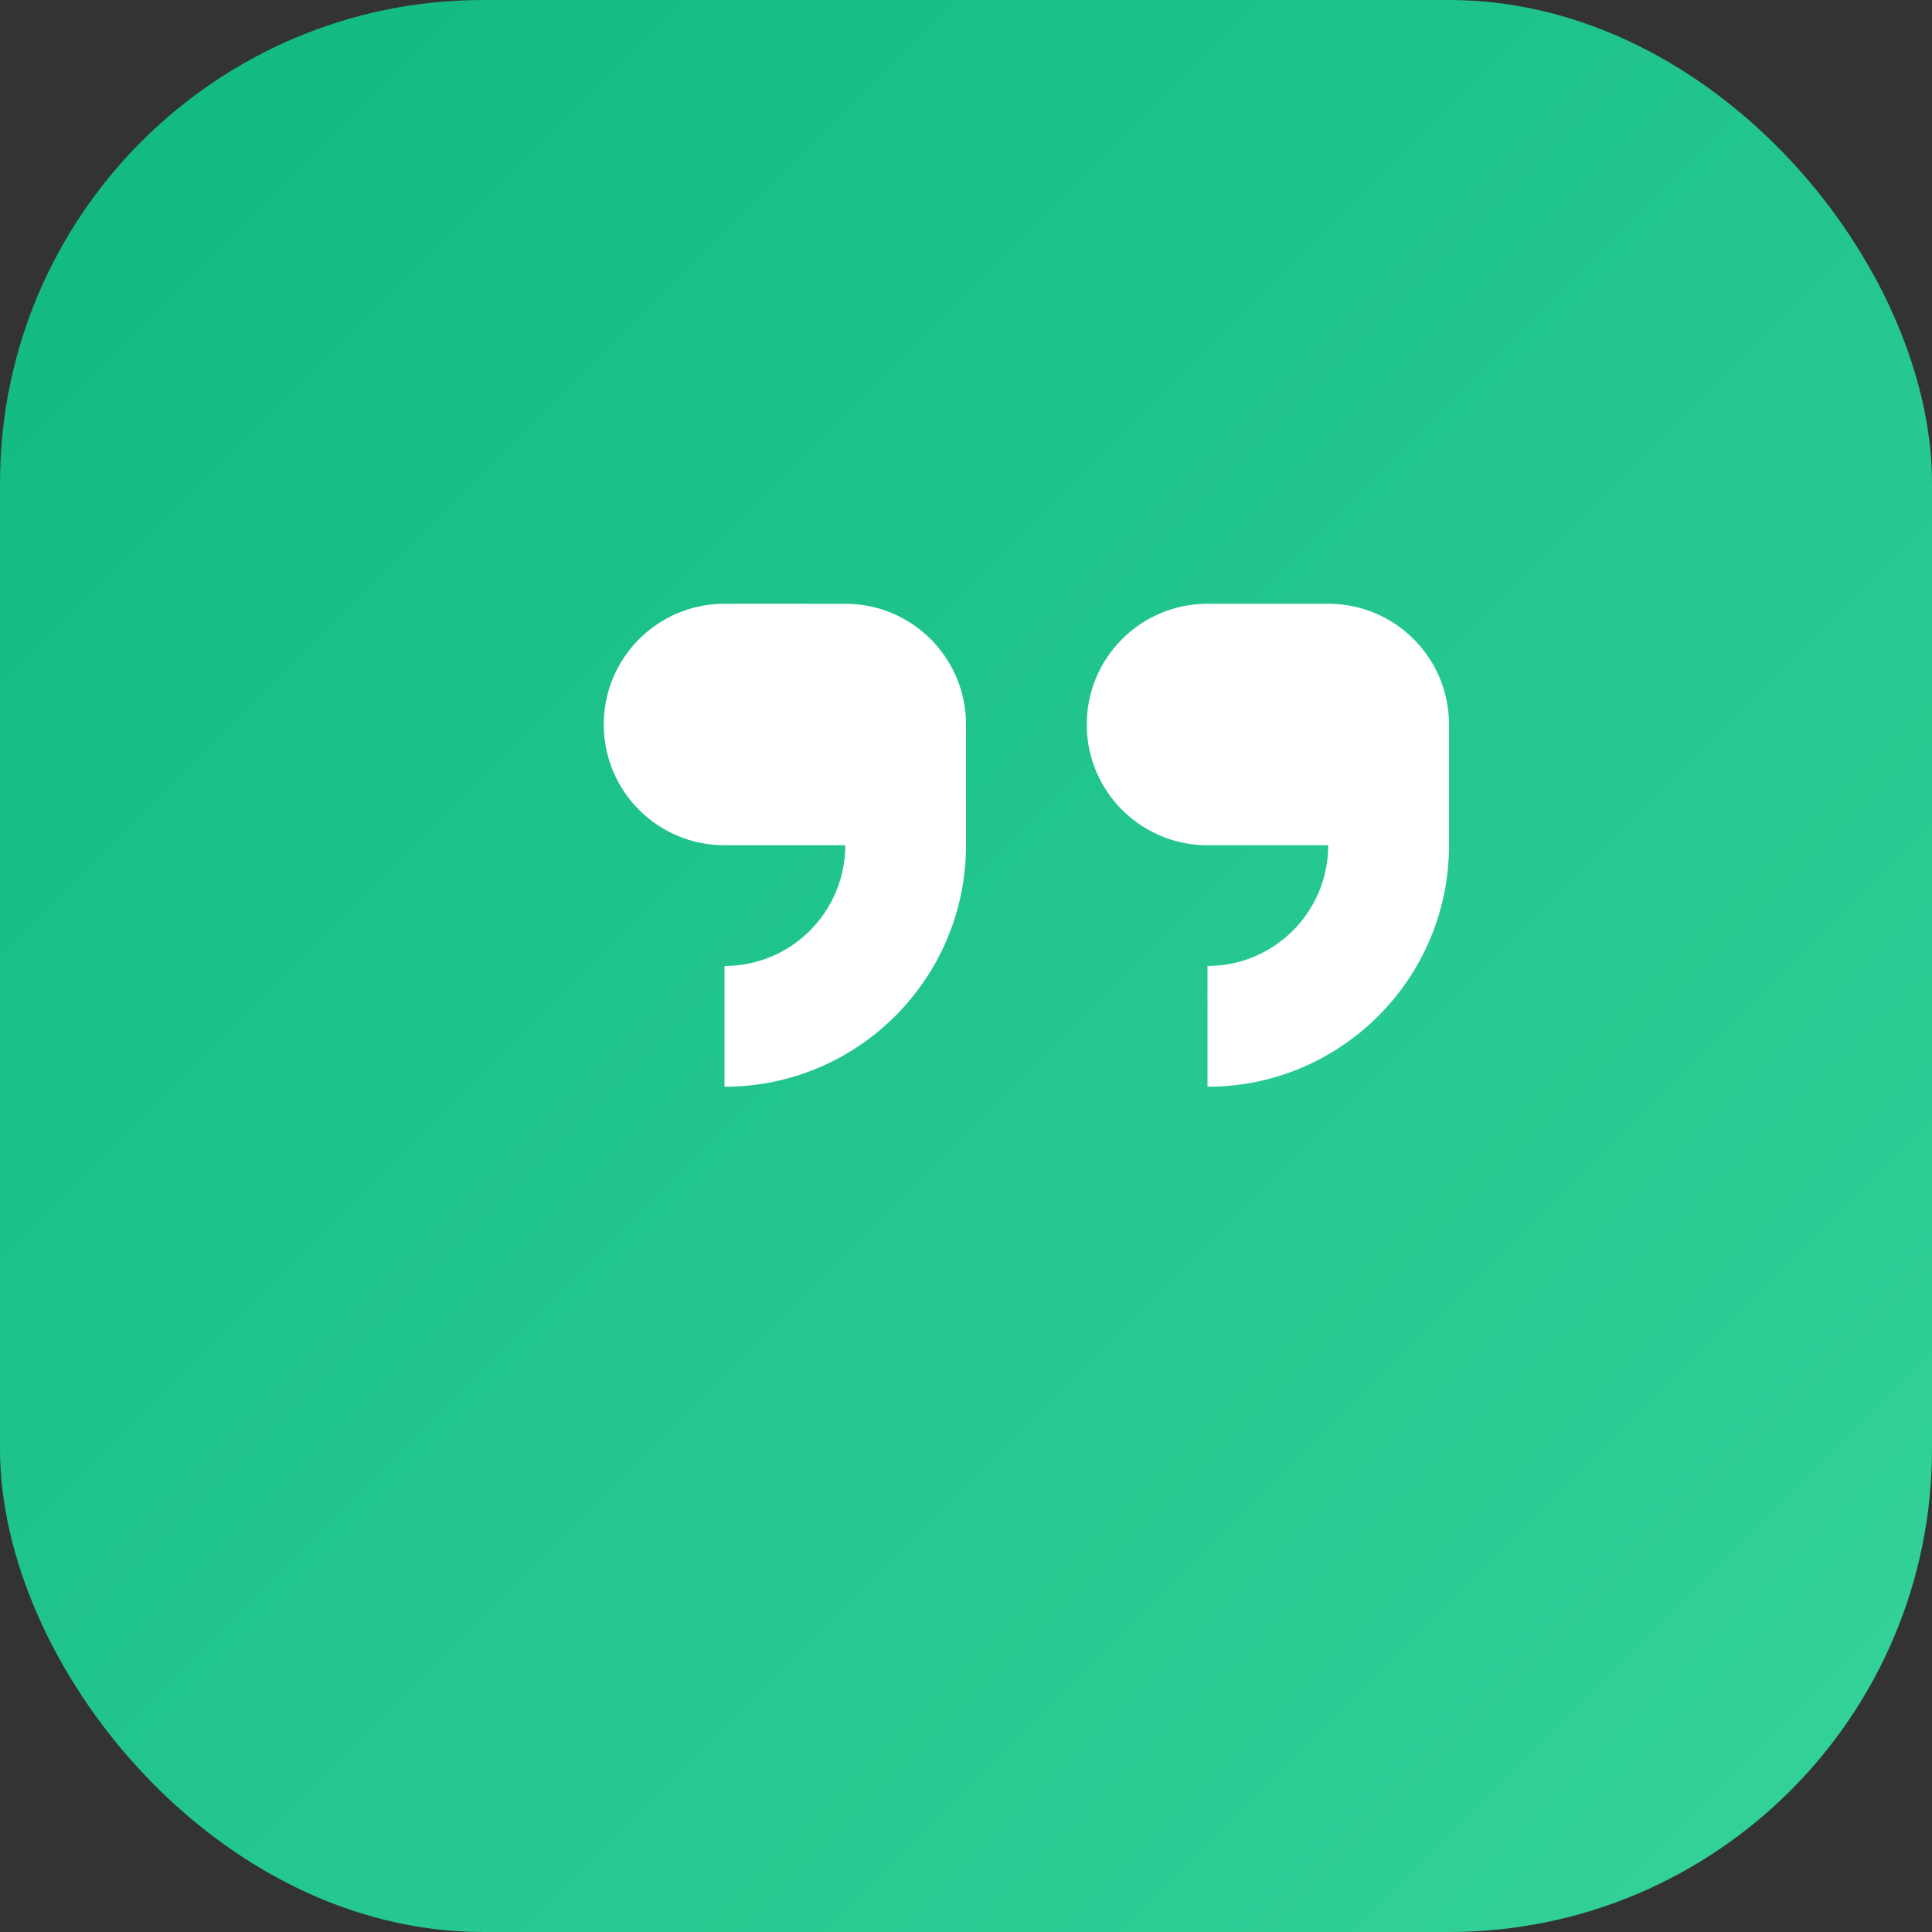 <svg width="32" height="32" viewBox="0 0 32 32" fill="none" xmlns="http://www.w3.org/2000/svg">
  <rect x="0" y="0" width="32" height="32" fill="#333333" stroke="none"/>
  <defs>
    <linearGradient id="citedme-gradient" x1="0%" y1="0%" x2="100%" y2="100%">
      <stop offset="0%" stop-color="#10b981"/>
      <stop offset="100%" stop-color="#34d399"/>
    </linearGradient>
  </defs>
  <rect width="32" height="32" rx="8" fill="url(#citedme-gradient)"/>
  <path d="M10 12C10 10.895 10.895 10 12 10H14C15.105 10 16 10.895 16 12V14C16 16.209 14.209 18 12 18L12 16C13.105 16 14 15.105 14 14H12C10.895 14 10 13.105 10 12Z" fill="white"/>
  <path d="M18 12C18 10.895 18.895 10 20 10H22C23.105 10 24 10.895 24 12V14C24 16.209 22.209 18 20 18L20 16C21.105 16 22 15.105 22 14H20C18.895 14 18 13.105 18 12Z" fill="white"/>
</svg>
